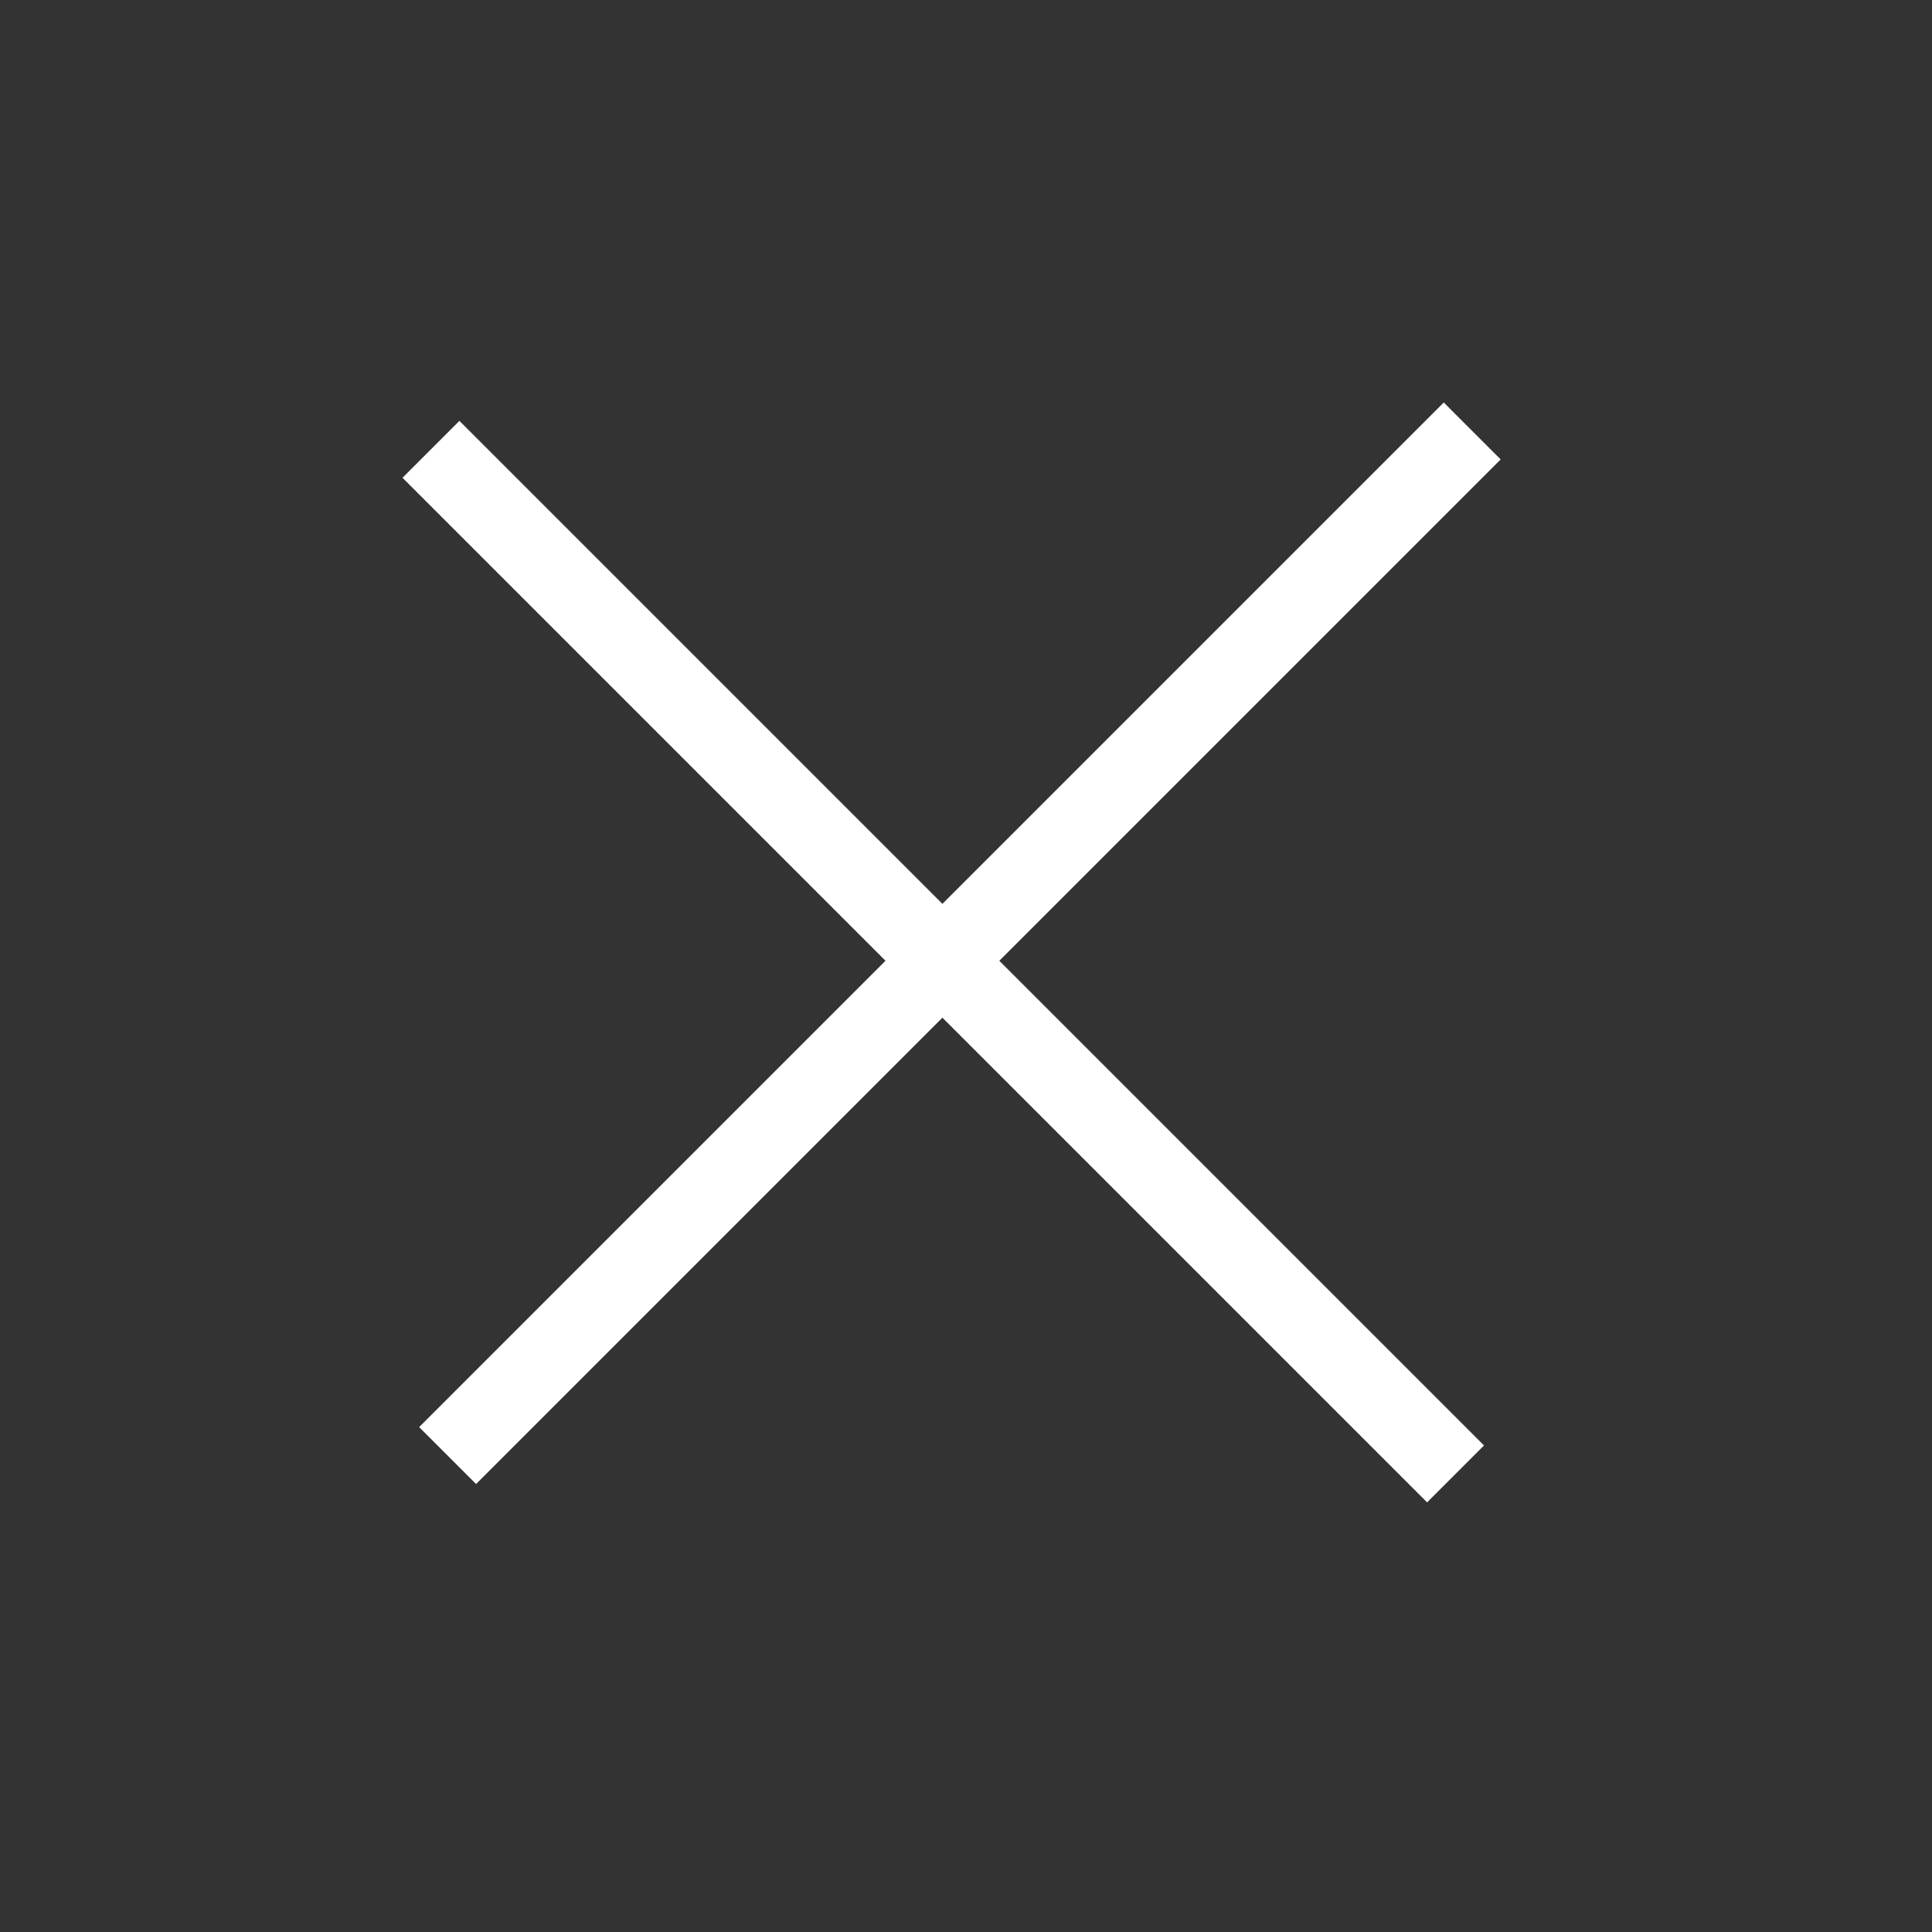 <svg width="48" height="48" viewBox="0 0 48 48" fill="none" xmlns="http://www.w3.org/2000/svg">
<rect x="0" y="0" width="48" height="48" fill="#333333" stroke="none"/>
<path fill-rule="evenodd" clip-rule="evenodd" d="M22 23.87L10.414 35.456L11.828 36.87L23.414 25.284L35.456 37.326L36.87 35.912L24.828 23.87L37.284 11.414L35.87 10L23.414 22.456L11.414 10.456L10 11.87L22 23.87Z" fill="white"/>
</svg>
